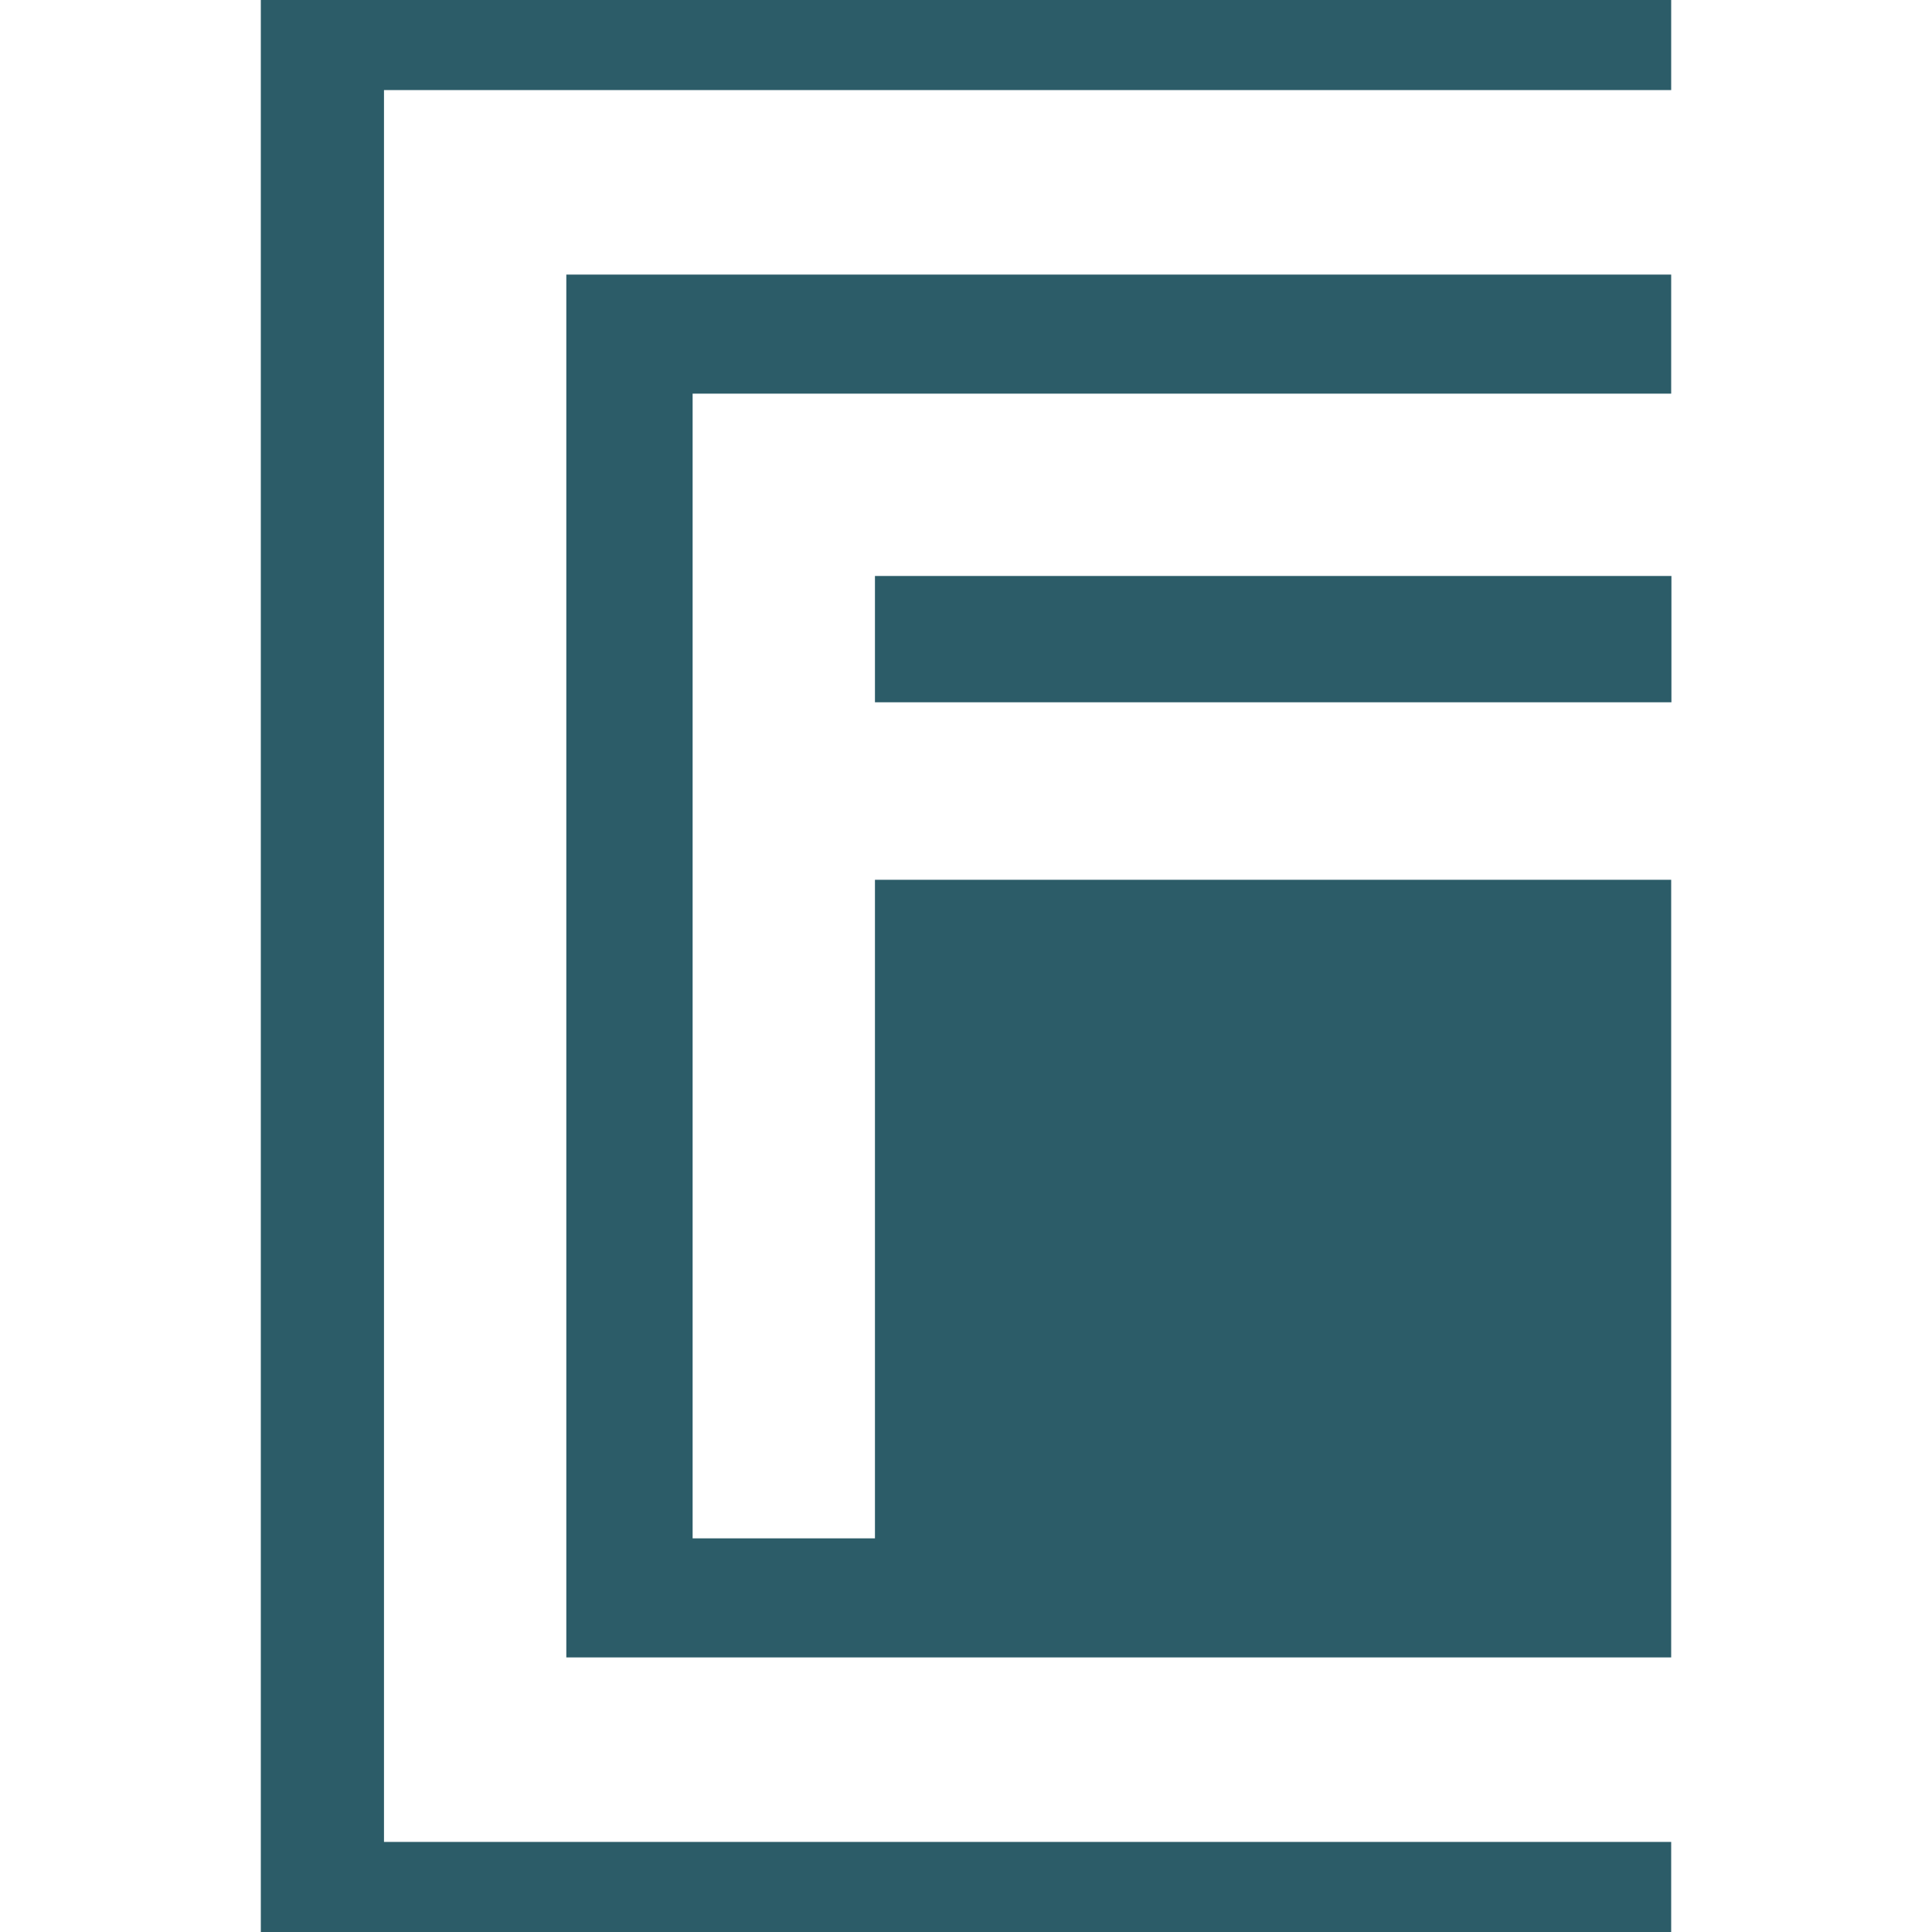 <?xml version="1.0" encoding="utf-8"?>
<!-- Generator: Adobe Illustrator 27.0.1, SVG Export Plug-In . SVG Version: 6.00 Build 0)  -->
<svg version="1.1" id="Livello_1" xmlns="http://www.w3.org/2000/svg" xmlns:xlink="http://www.w3.org/1999/xlink" x="0px" y="0px"
	 viewBox="0 0 800 800" style="enable-background:new 0 0 800 800;" xml:space="preserve">
<style type="text/css">
	.st0{fill:#2C5C68;}
</style>
<g>
	<polygon class="st0" points="108,0 108,800 692,800 692,762.7 159,762.7 159,37.3 692,37.3 692,0 	"/>
	<rect x="362.3" y="238.5" class="st0" width="329.8" height="52.3"/>
	<polygon class="st0" points="234.5,686.3 692,686.3 692,364.3 362.3,364.3 362.3,637 286.8,637 286.8,163 692,163 692,113.7 
		234.5,113.7 	"/>
</g>
</svg>

